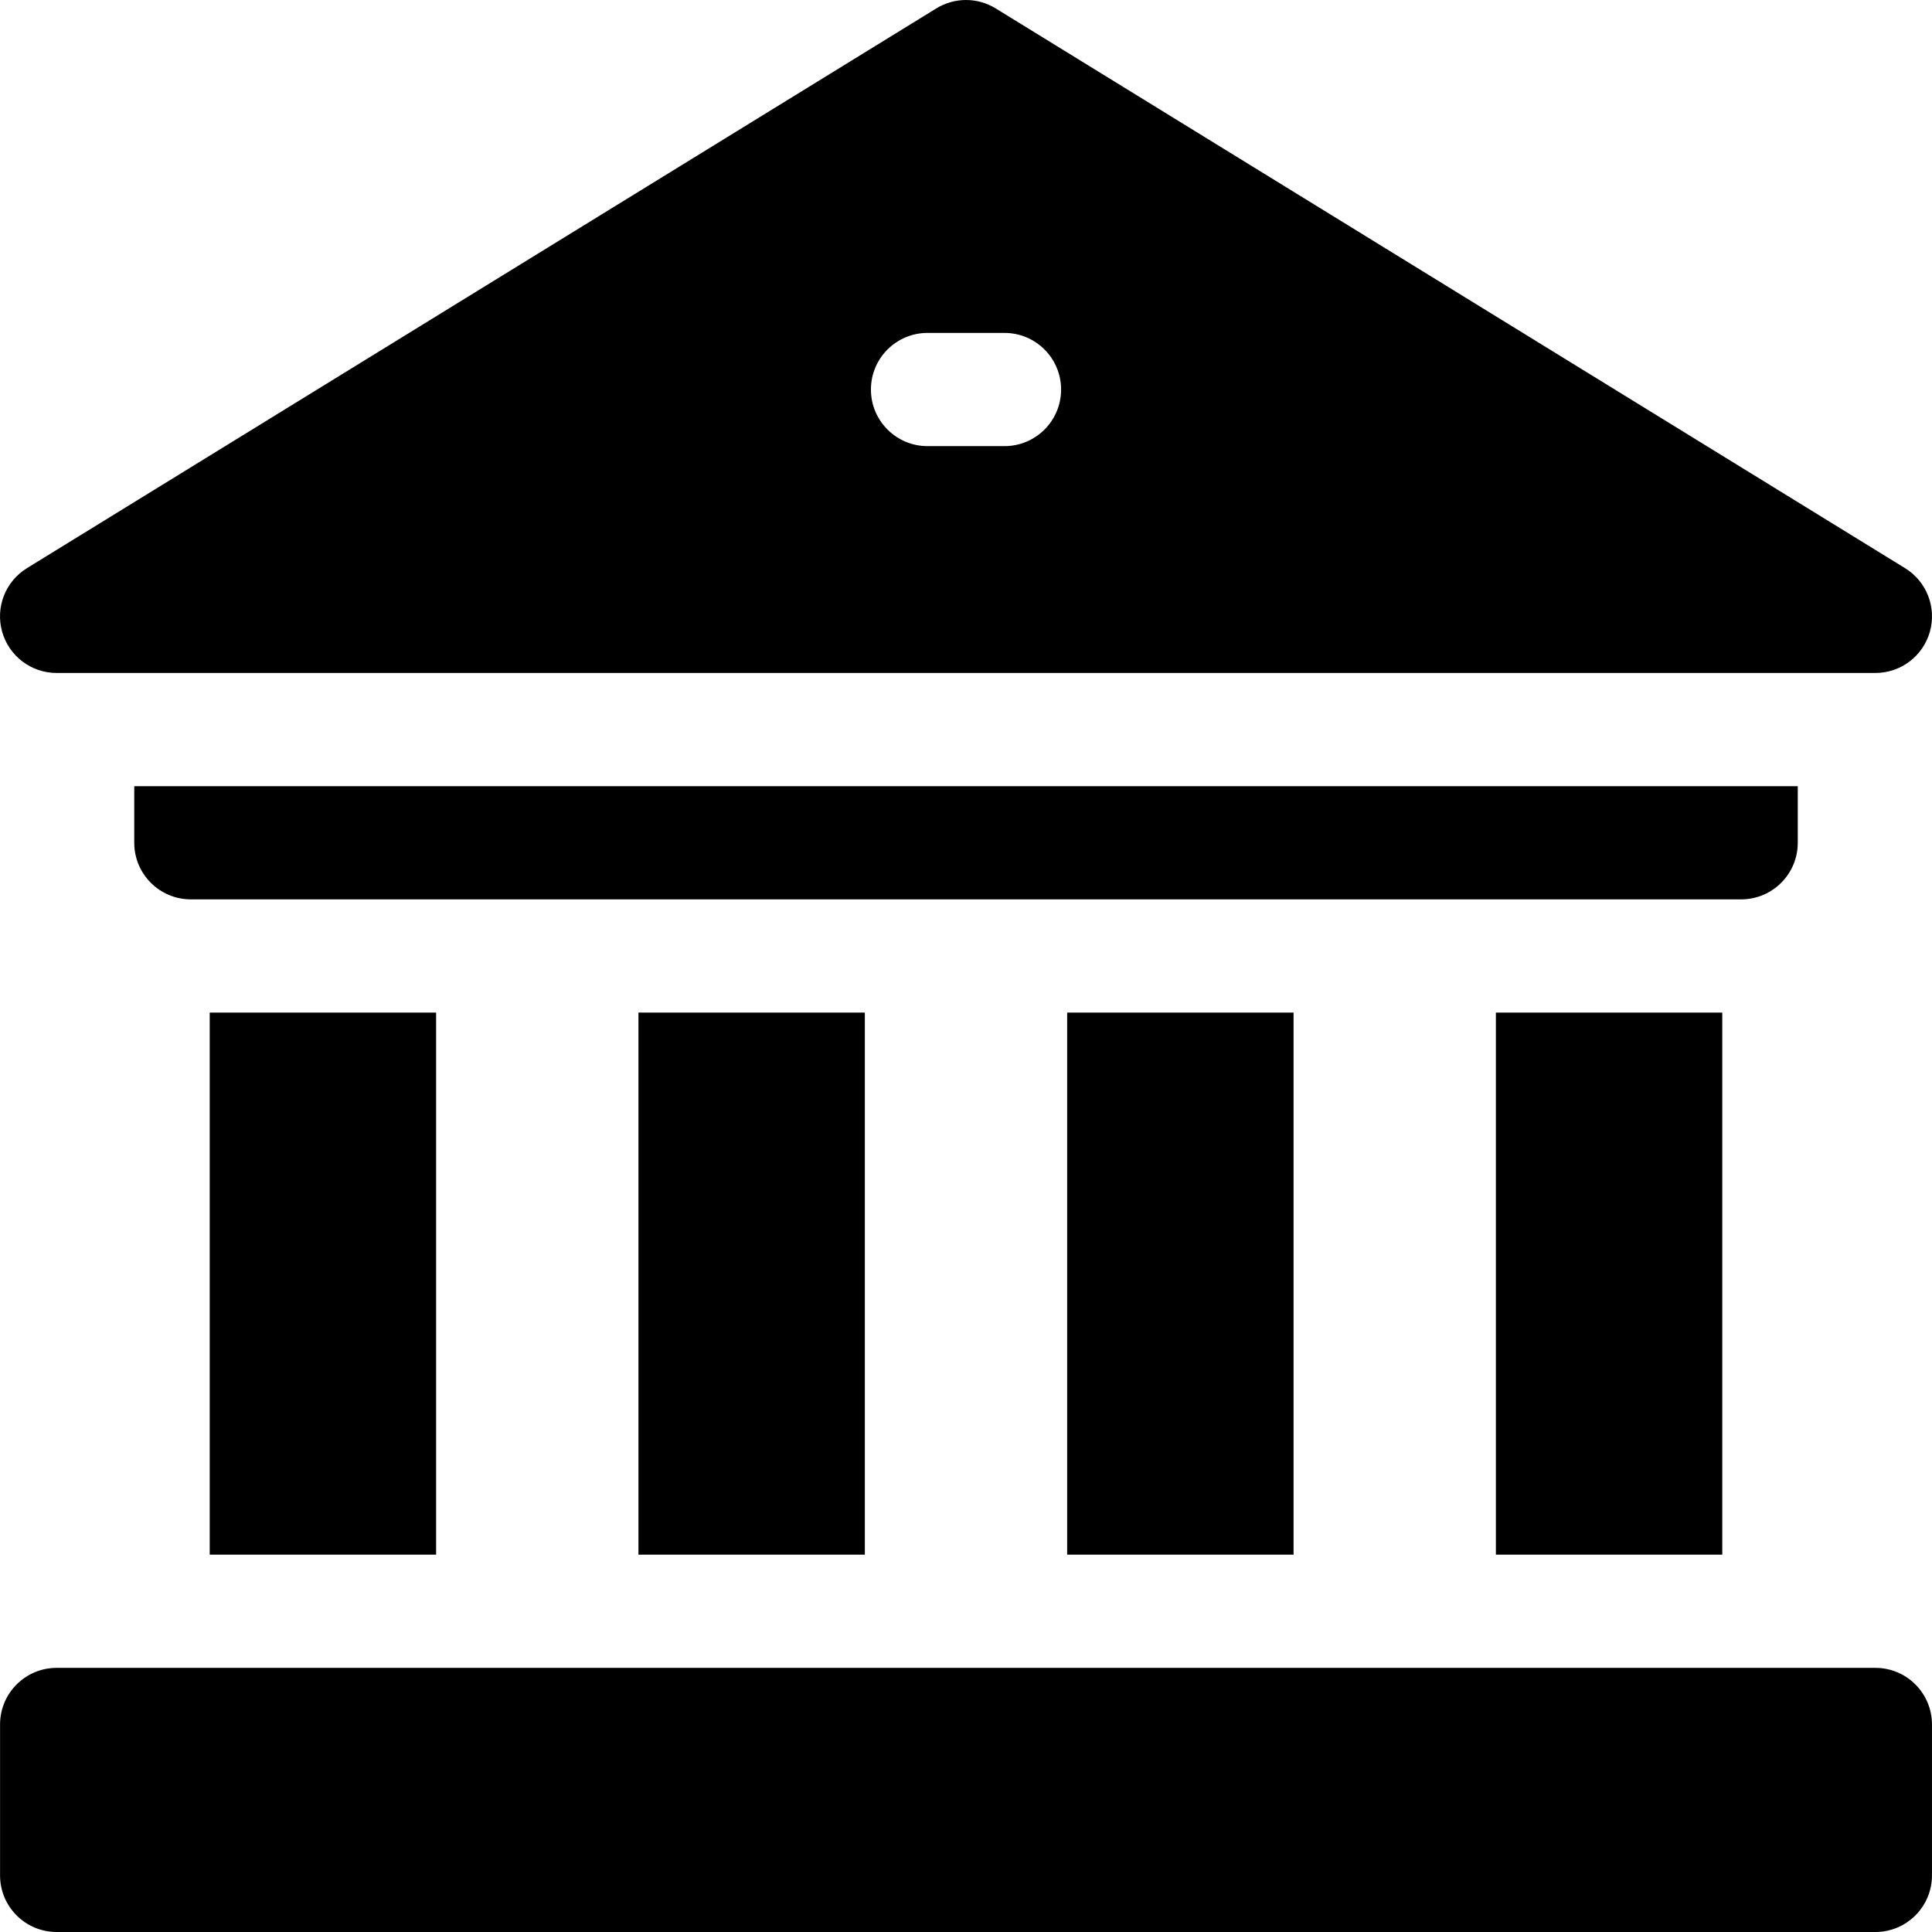 <svg xmlns="http://www.w3.org/2000/svg" height="512pt" viewBox="0 0 512 512" width="512pt" class="svg replaced-svg"><path d="m396.426 268.344h59.996v143.656h-59.996zm0 0"></path><path d="m282.809 268.344h60v143.656h-60zm0 0"></path><path d="m169.191 268.344h60v143.656h-60zm0 0"></path><path d="m55.578 268.344h59.996v143.656h-59.996zm0 0"></path><path d="m476.426 223.344v-15h-440.848v15c0 8.285 6.715 15 15 15h410.848c8.281 0 15-6.715 15-15zm0 0"></path><path d="m496.992 442h-481.977c-8.285 0-15 6.715-15 15v40c0 8.285 6.715 15 15 15h481.977c8.285 0 15-6.715 15-15v-40c0-8.285-6.715-15-15-15zm0 0"></path><path d="m15 178.344h482c6.711 0 12.605-4.457 14.434-10.914 1.824-6.457-.855-13.344-6.57-16.859l-241-148.344c-4.82-2.969-10.902-2.969-15.727 0l-241 148.344c-5.715 3.52-8.395 10.402-6.566 16.859 1.828 6.457 7.723 10.914 14.43 10.914zm230.805-90.117h20.395c8.285 0 15 6.715 15 15 0 8.285-6.715 15-15 15h-20.395c-8.285 0-15-6.715-15-15 0-8.285 6.715-15 15-15zm0 0"></path></svg>